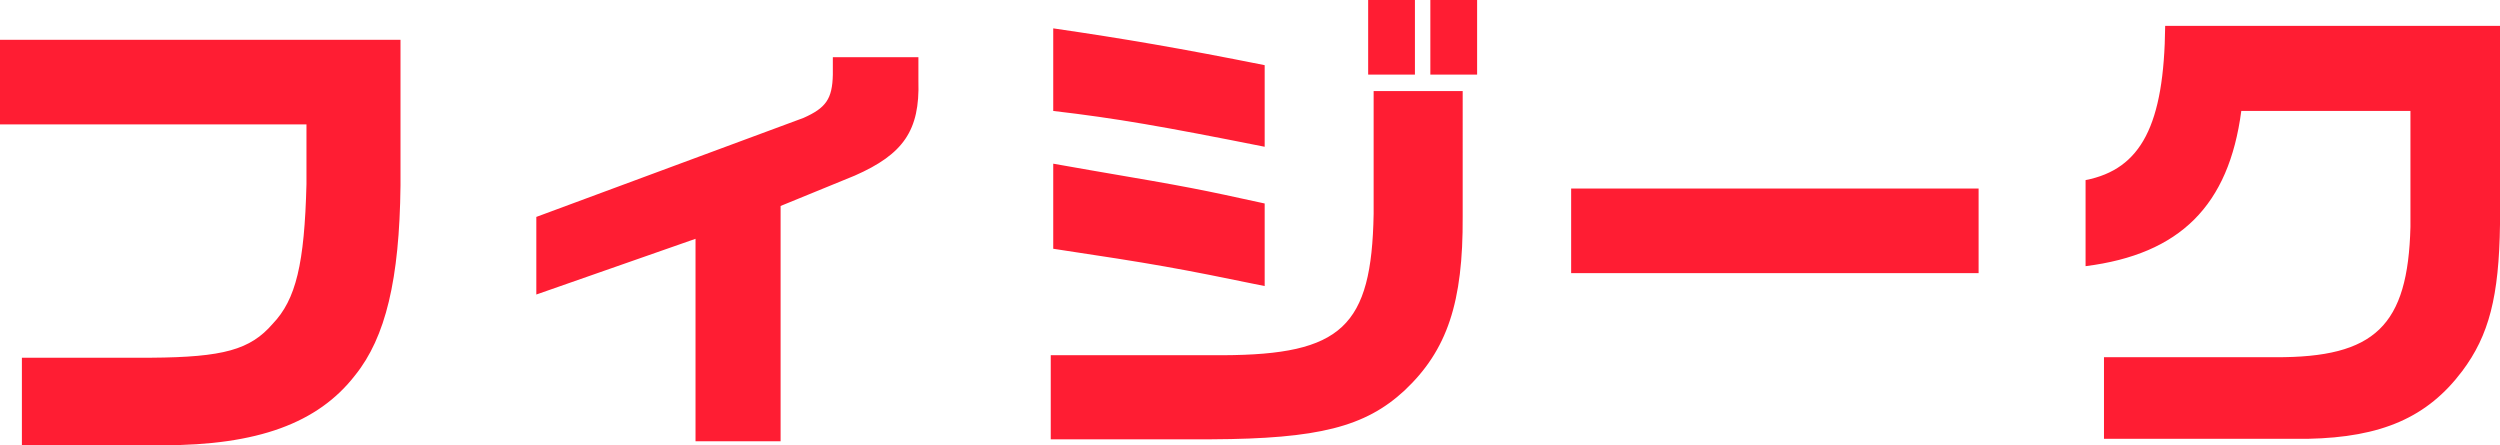 <svg xmlns="http://www.w3.org/2000/svg" width="201" height="35.8" viewBox="0 0 201 35.8">
  <path id="パス_7345" data-name="パス 7345" d="M3.32-23.76H27.96v4.8c-.16,6.4-.84,9.28-2.72,11.24C23.44-5.64,21.28-5.04,15.48-5H5.08V2.04H16.4C24,2.04,28.88.28,31.88-3.6c2.44-3.04,3.56-7.68,3.64-15.24V-30.56H3.32Zm66.96-5.4v1.4c-.04,1.96-.56,2.68-2.36,3.48L46.44-16.32v6.24l12.8-4.48V1.72h6.84V-17.2l5.96-2.44c3.92-1.72,5.24-3.64,5.12-7.6v-1.92ZM87.8,1.56h12.92c8.6-.04,12.36-1,15.52-3.92,3.44-3.24,4.72-7.08,4.68-14V-26.44h-7.16v9.88C113.6-7.48,111.2-5.24,101.64-5.2H87.8ZM105-28.52c-6.8-1.36-11.24-2.12-17-2.96v6.64c5.12.6,8.76,1.24,17,2.88Zm0,11.12c-5.32-1.16-5.84-1.28-14.04-2.68L88-20.6v6.84c8.24,1.24,10,1.56,17,3Zm8.32-16.36v6h3.76v-6Zm5,6h3.76v-6h-3.76Zm11.32,9.16v6.8H162.4v-6.8ZM171-12.36c7.6-.96,11.52-4.88,12.52-12.48h13.6v9.32c-.2,7.96-2.84,10.52-10.88,10.48H172.48V1.52h16.4c5.92-.12,9.6-1.72,12.4-5.44,2.16-2.88,2.96-6,3.04-11.8V-31.68H177.4c-.08,7.96-1.92,11.52-6.4,12.4Z" transform="translate(-3.32 33.76)" fill="#ff1d33"/>
</svg>
